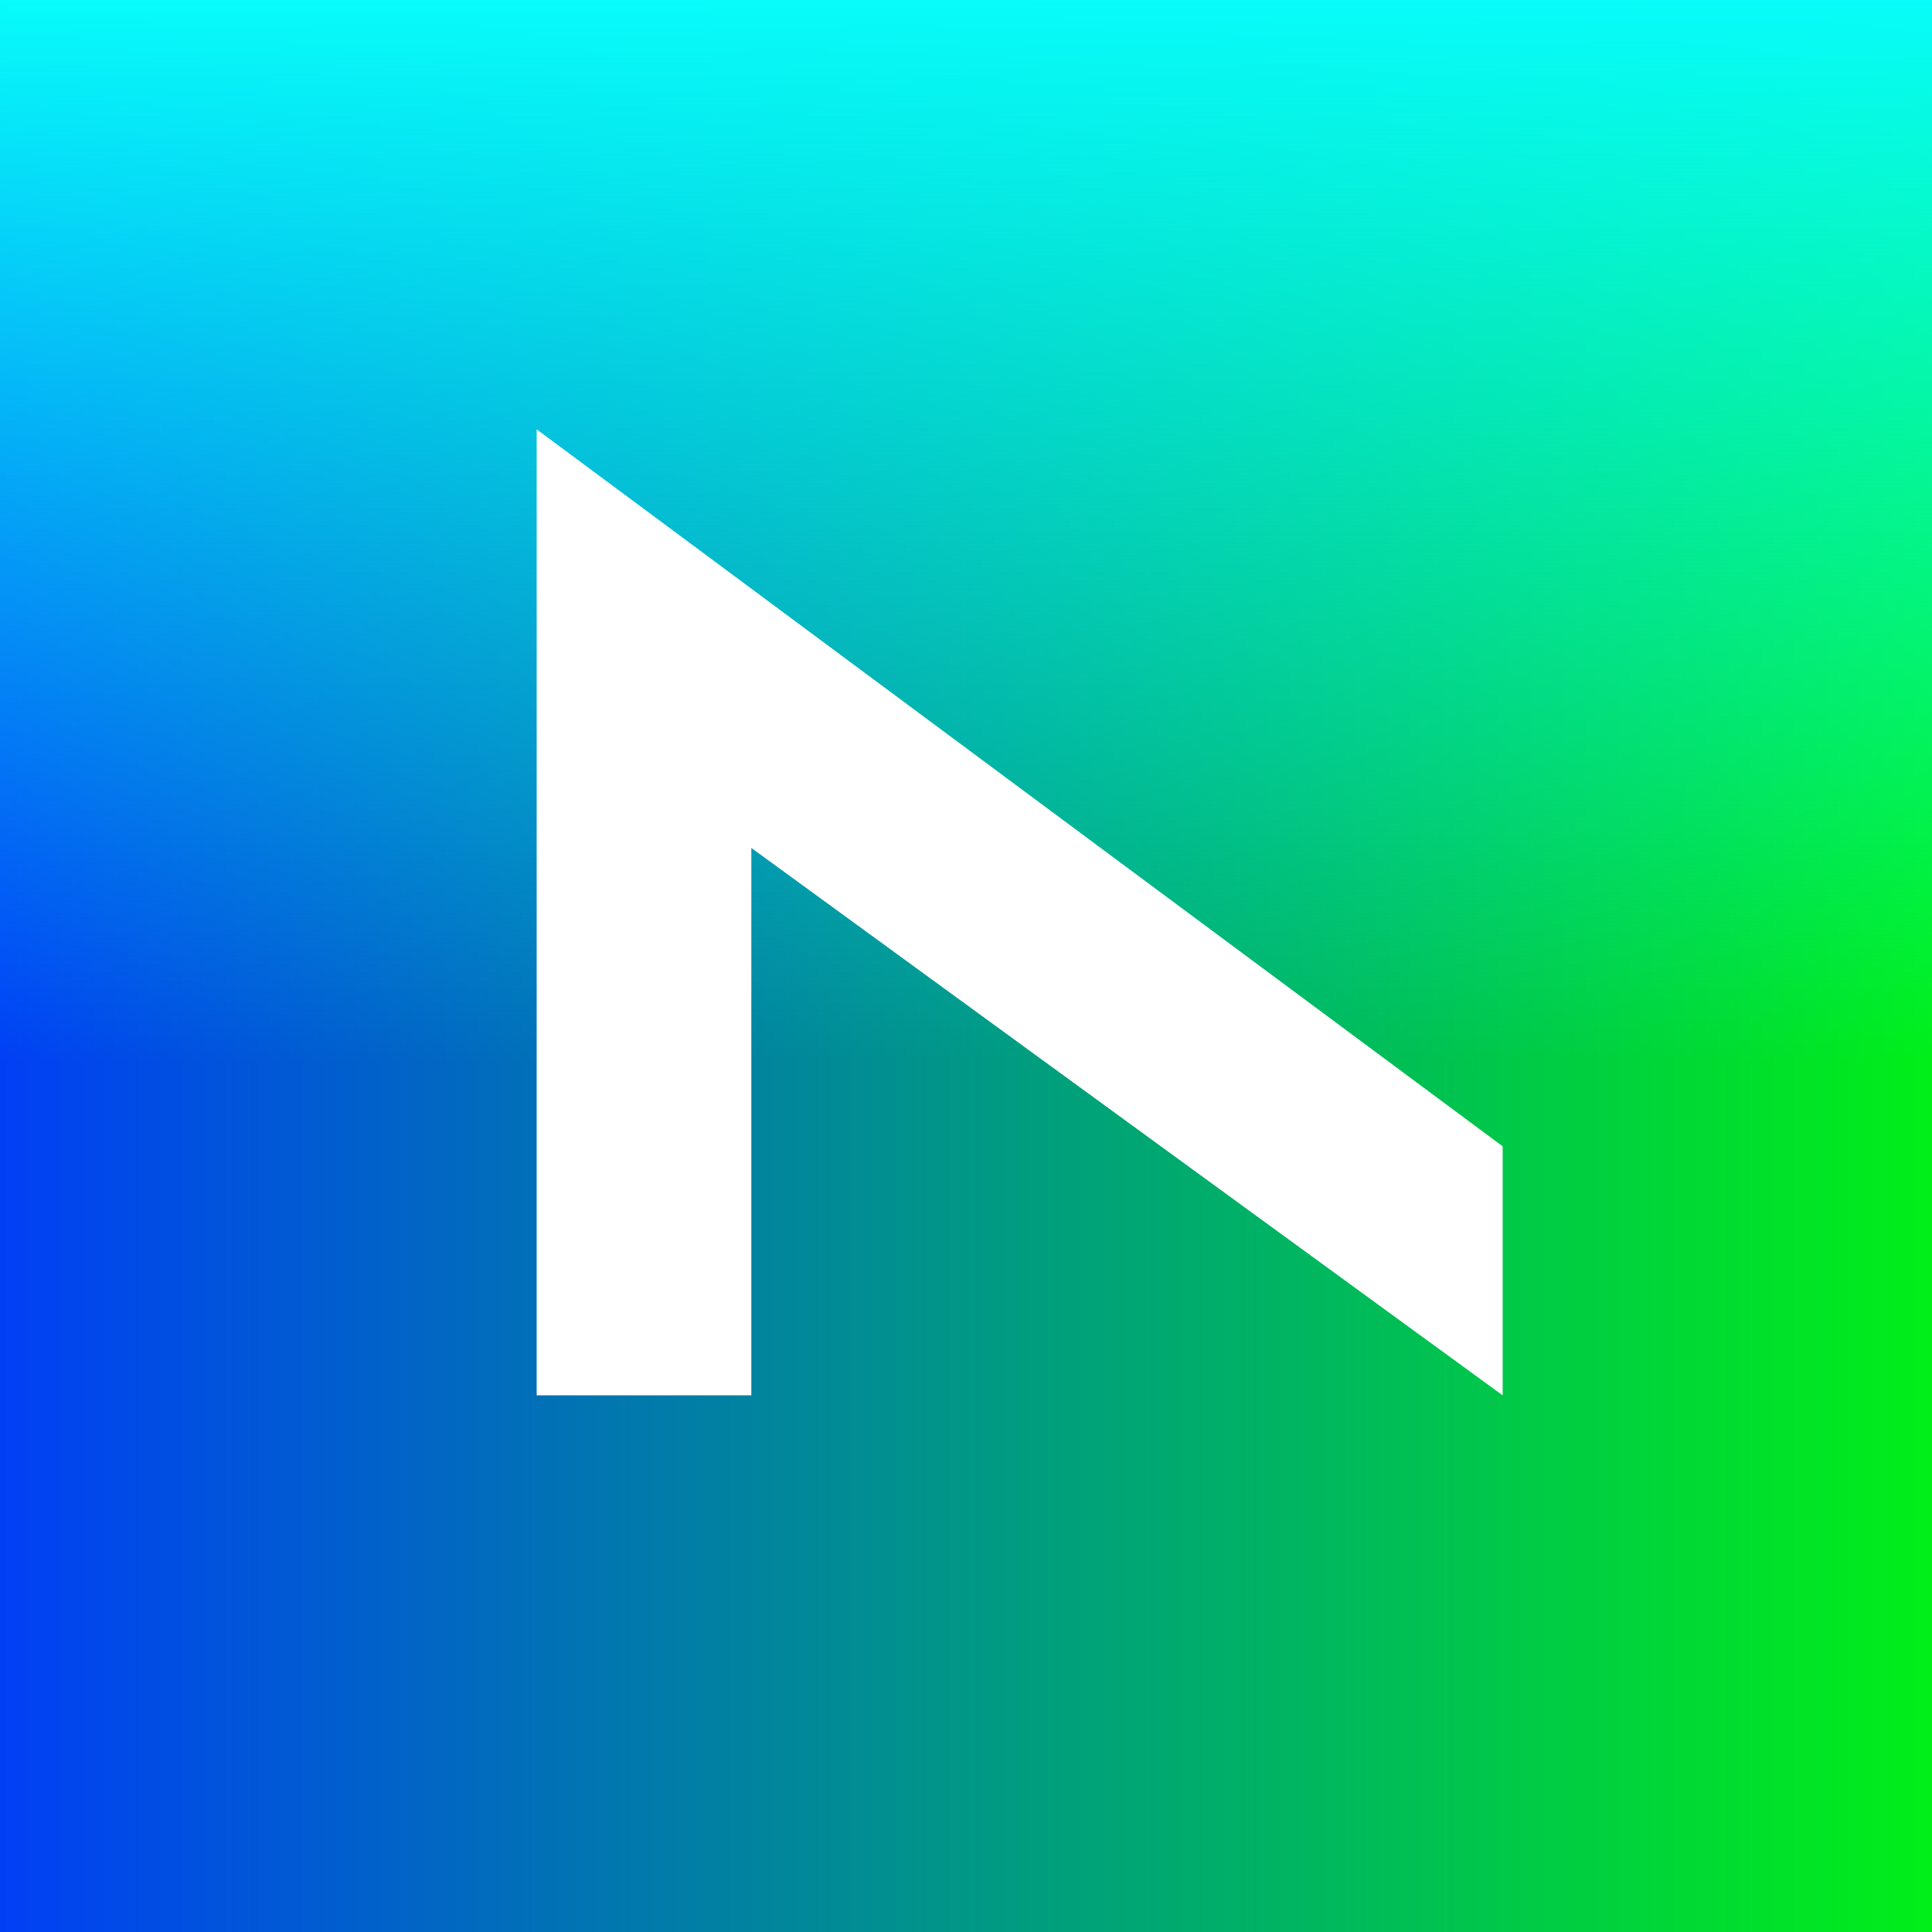 <svg width="18" height="18" viewBox="0 0 18 18" xmlns="http://www.w3.org/2000/svg"><rect x="0" y="0" width="18" height="18" fill="#333333" stroke="none"/><path fill="url(#acy5t1kd0)" d="M0 0h18v18H0z"/><path fill="url(#bcy5t1kd0)" d="M0 0h18v18H0z"/><path d="M5 4v9h2V7.9l7 5.1v-2.32L5 4Z" fill="#fff"/><defs><linearGradient id="acy5t1kd0" x1="0" y1="9" x2="18" y2="9" gradientUnits="userSpaceOnUse"><stop stop-color="#013FF5"/><stop offset="1" stop-color="#00EF18"/></linearGradient><linearGradient id="bcy5t1kd0" x1="9" y1="0" x2="9" y2="18" gradientUnits="userSpaceOnUse"><stop stop-color="#07FCFA"/><stop offset=".55" stop-color="#07FCFA" stop-opacity="0"/></linearGradient></defs></svg>